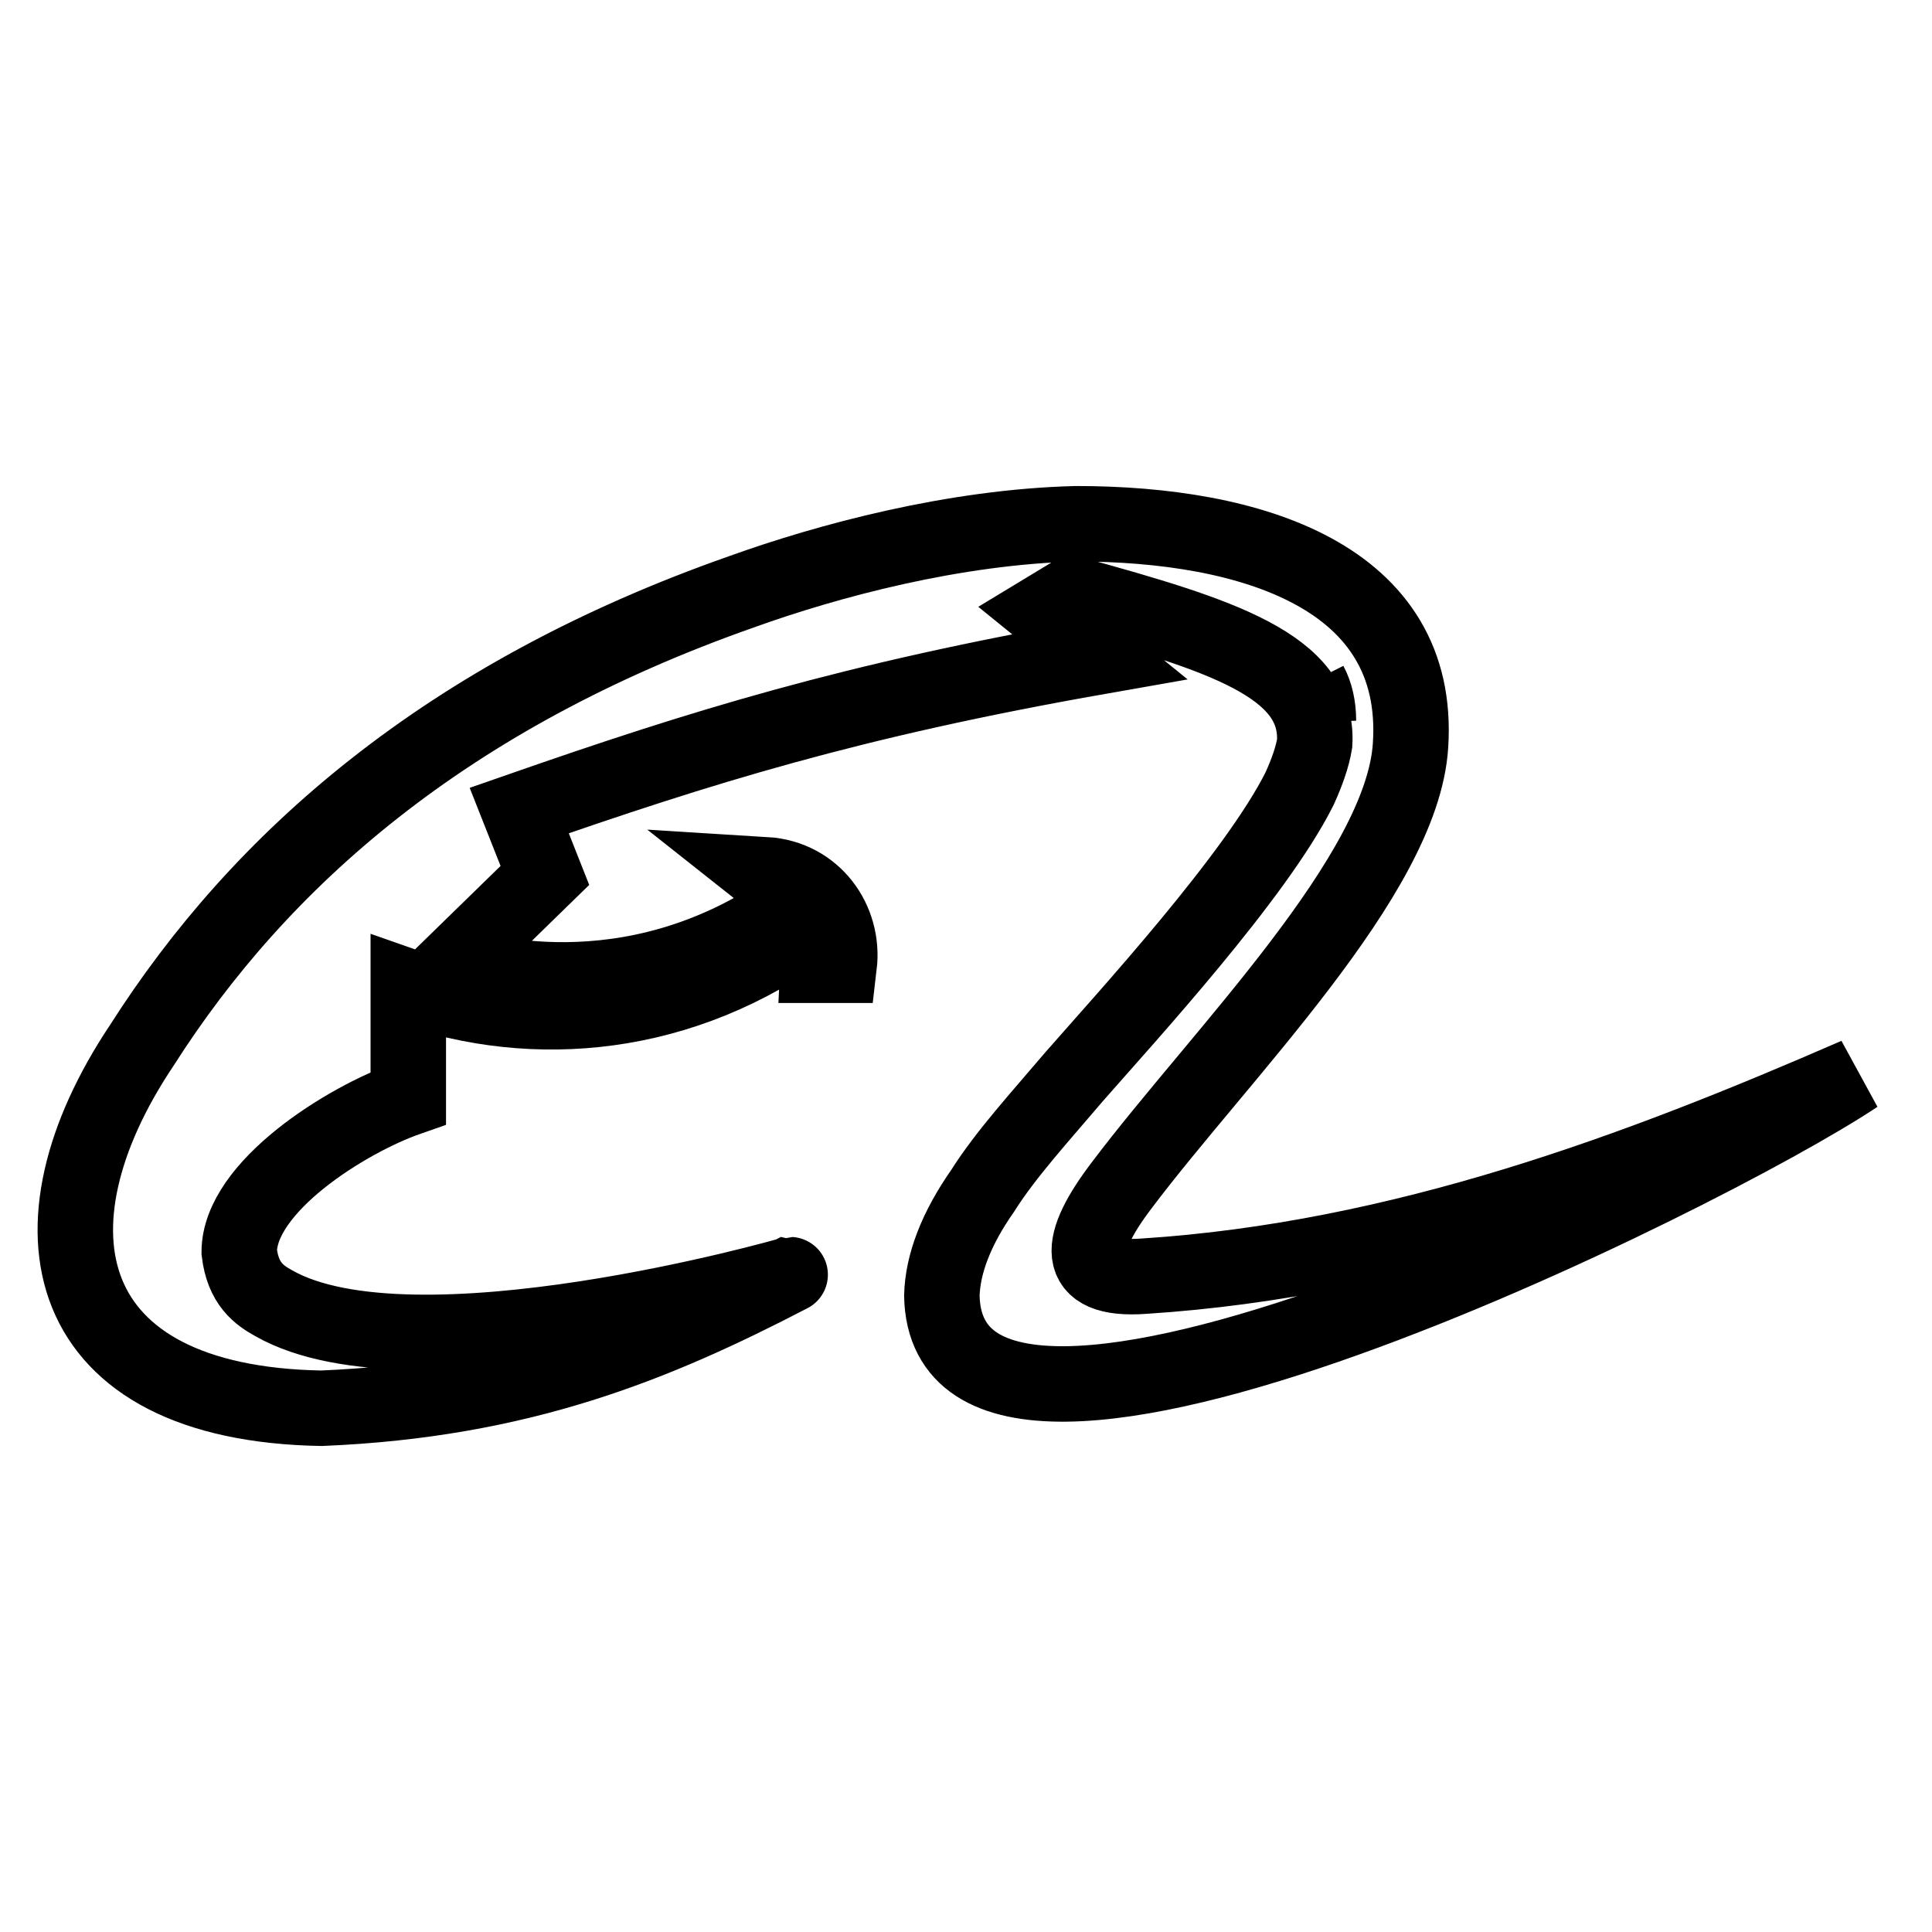 <?xml version="1.0" encoding="utf-8"?>
<!-- Svg Vector Icons : http://www.onlinewebfonts.com/icon -->
<!DOCTYPE svg PUBLIC "-//W3C//DTD SVG 1.1//EN" "http://www.w3.org/Graphics/SVG/1.1/DTD/svg11.dtd">
<svg version="1.1" xmlns="http://www.w3.org/2000/svg" xmlns:xlink="http://www.w3.org/1999/xlink" x="0px" y="0px" viewBox="0 0 256 256" enable-background="new 0 0 256 256" xml:space="preserve">
<g> <path stroke-width="10" fill-opacity="0" stroke="#000000"  d="M151.6,169.1c-9.6,0.7-8.7-4.5-3-12c13.1-17.4,37.2-41.1,38.3-58.3c1.5-22.4-21.1-29.4-44.3-29.4 c-16.2,0.4-32.9,4.9-44.3,9C59,92.2,34.4,114,18.8,138.5c-16.2,24.2-11.1,47.5,23.8,48.1c26.4-1.1,44.2-8.4,62.1-17.7 c0.1,0-49.9,14.3-68.4,3.8c-2-1.1-4.1-2.6-4.6-6.8c0-8.6,14.1-17.5,22.4-20.4v-14.7c16.7,5.9,36.4,4.2,53.3-8.3 c0.5,1.5,1.1,3.4,1,5.4h2.8c0.7-5.9-3.3-11.6-9.8-12c1.9,1.5,3.3,2.7,3.9,3.8l-0.3,0.3l-0.1,0.1c-21.7,15.2-42.8,8.2-44.8,7.7 l12.1-11.8l-3.4-8.6c24.1-8.4,43.9-14.6,76.9-20.4l-7.4-6l3.8-2.3c19.6,5.4,32.7,9.5,32.1,19.8c-0.3,1.8-1,3.8-2,6 c-5.8,11.6-22.9,30.2-29.9,38.2c-4.5,5.3-9,10.2-12.1,15.1c-3.5,5-5.3,9.7-5.4,13.9c0.7,34.1,101.4-16,121.2-29.2 C217.1,155.1,185.7,166.9,151.6,169.1z M173.6,90.6c0.7,1.3,1.1,3,1.1,4.9C174.6,93.8,174.3,92.1,173.6,90.6z"/></g>
</svg>